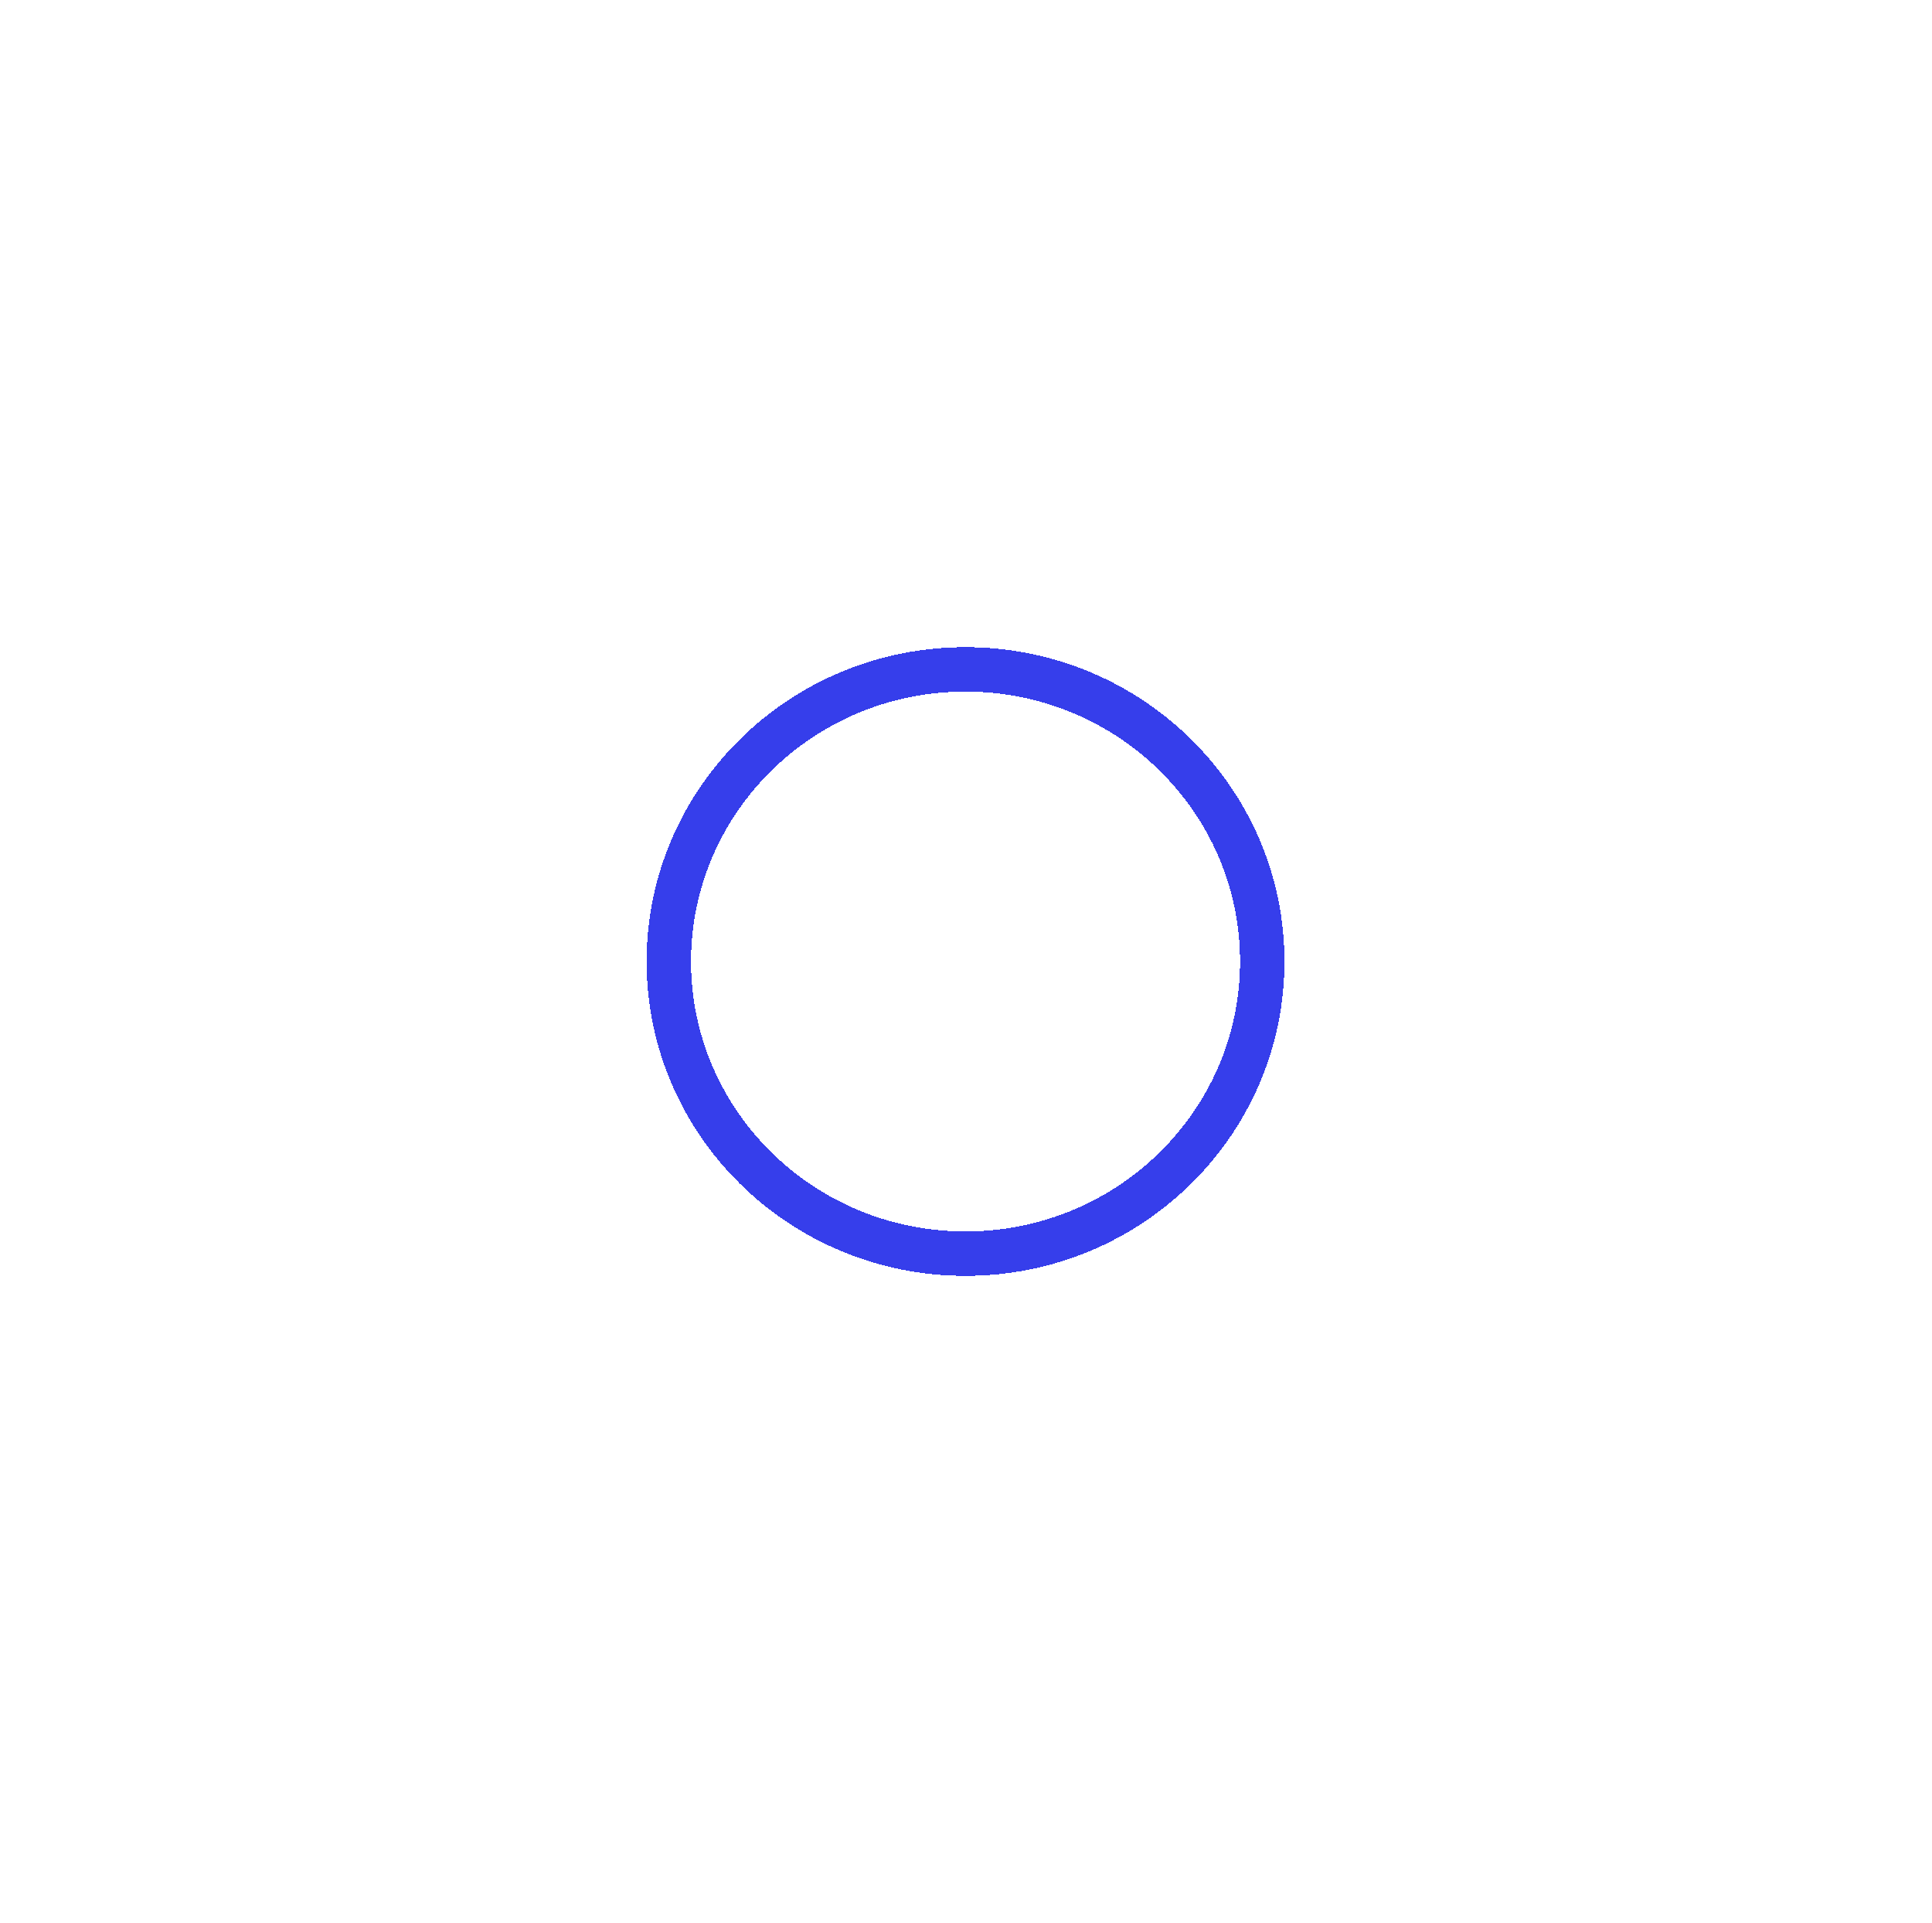 <svg width="209" height="208" viewBox="0 0 209 208" fill="none" xmlns="http://www.w3.org/2000/svg">
<g filter="url(#filter0_d_1313_5760)">
<path d="M136.548 104C136.548 121.418 122.21 135.598 104.449 135.598C86.689 135.598 72.351 121.418 72.351 104C72.351 86.582 86.689 72.402 104.449 72.402C122.21 72.402 136.548 86.582 136.548 104Z" stroke="#363EEB" stroke-width="4.803" shape-rendering="crispEdges"/>
</g>
<defs>
<filter id="filter0_d_1313_5760" x="0.049" y="0.1" width="208.8" height="207.8" filterUnits="userSpaceOnUse" color-interpolation-filters="sRGB">
<feFlood flood-opacity="0" result="BackgroundImageFix"/>
<feColorMatrix in="SourceAlpha" type="matrix" values="0 0 0 0 0 0 0 0 0 0 0 0 0 0 0 0 0 0 127 0" result="hardAlpha"/>
<feOffset/>
<feGaussianBlur stdDeviation="34.95"/>
<feComposite in2="hardAlpha" operator="out"/>
<feColorMatrix type="matrix" values="0 0 0 0 0.346 0 0 0 0 0.375 0 0 0 0 1 0 0 0 1 0"/>
<feBlend mode="normal" in2="BackgroundImageFix" result="effect1_dropShadow_1313_5760"/>
<feBlend mode="normal" in="SourceGraphic" in2="effect1_dropShadow_1313_5760" result="shape"/>
</filter>
</defs>
</svg>
